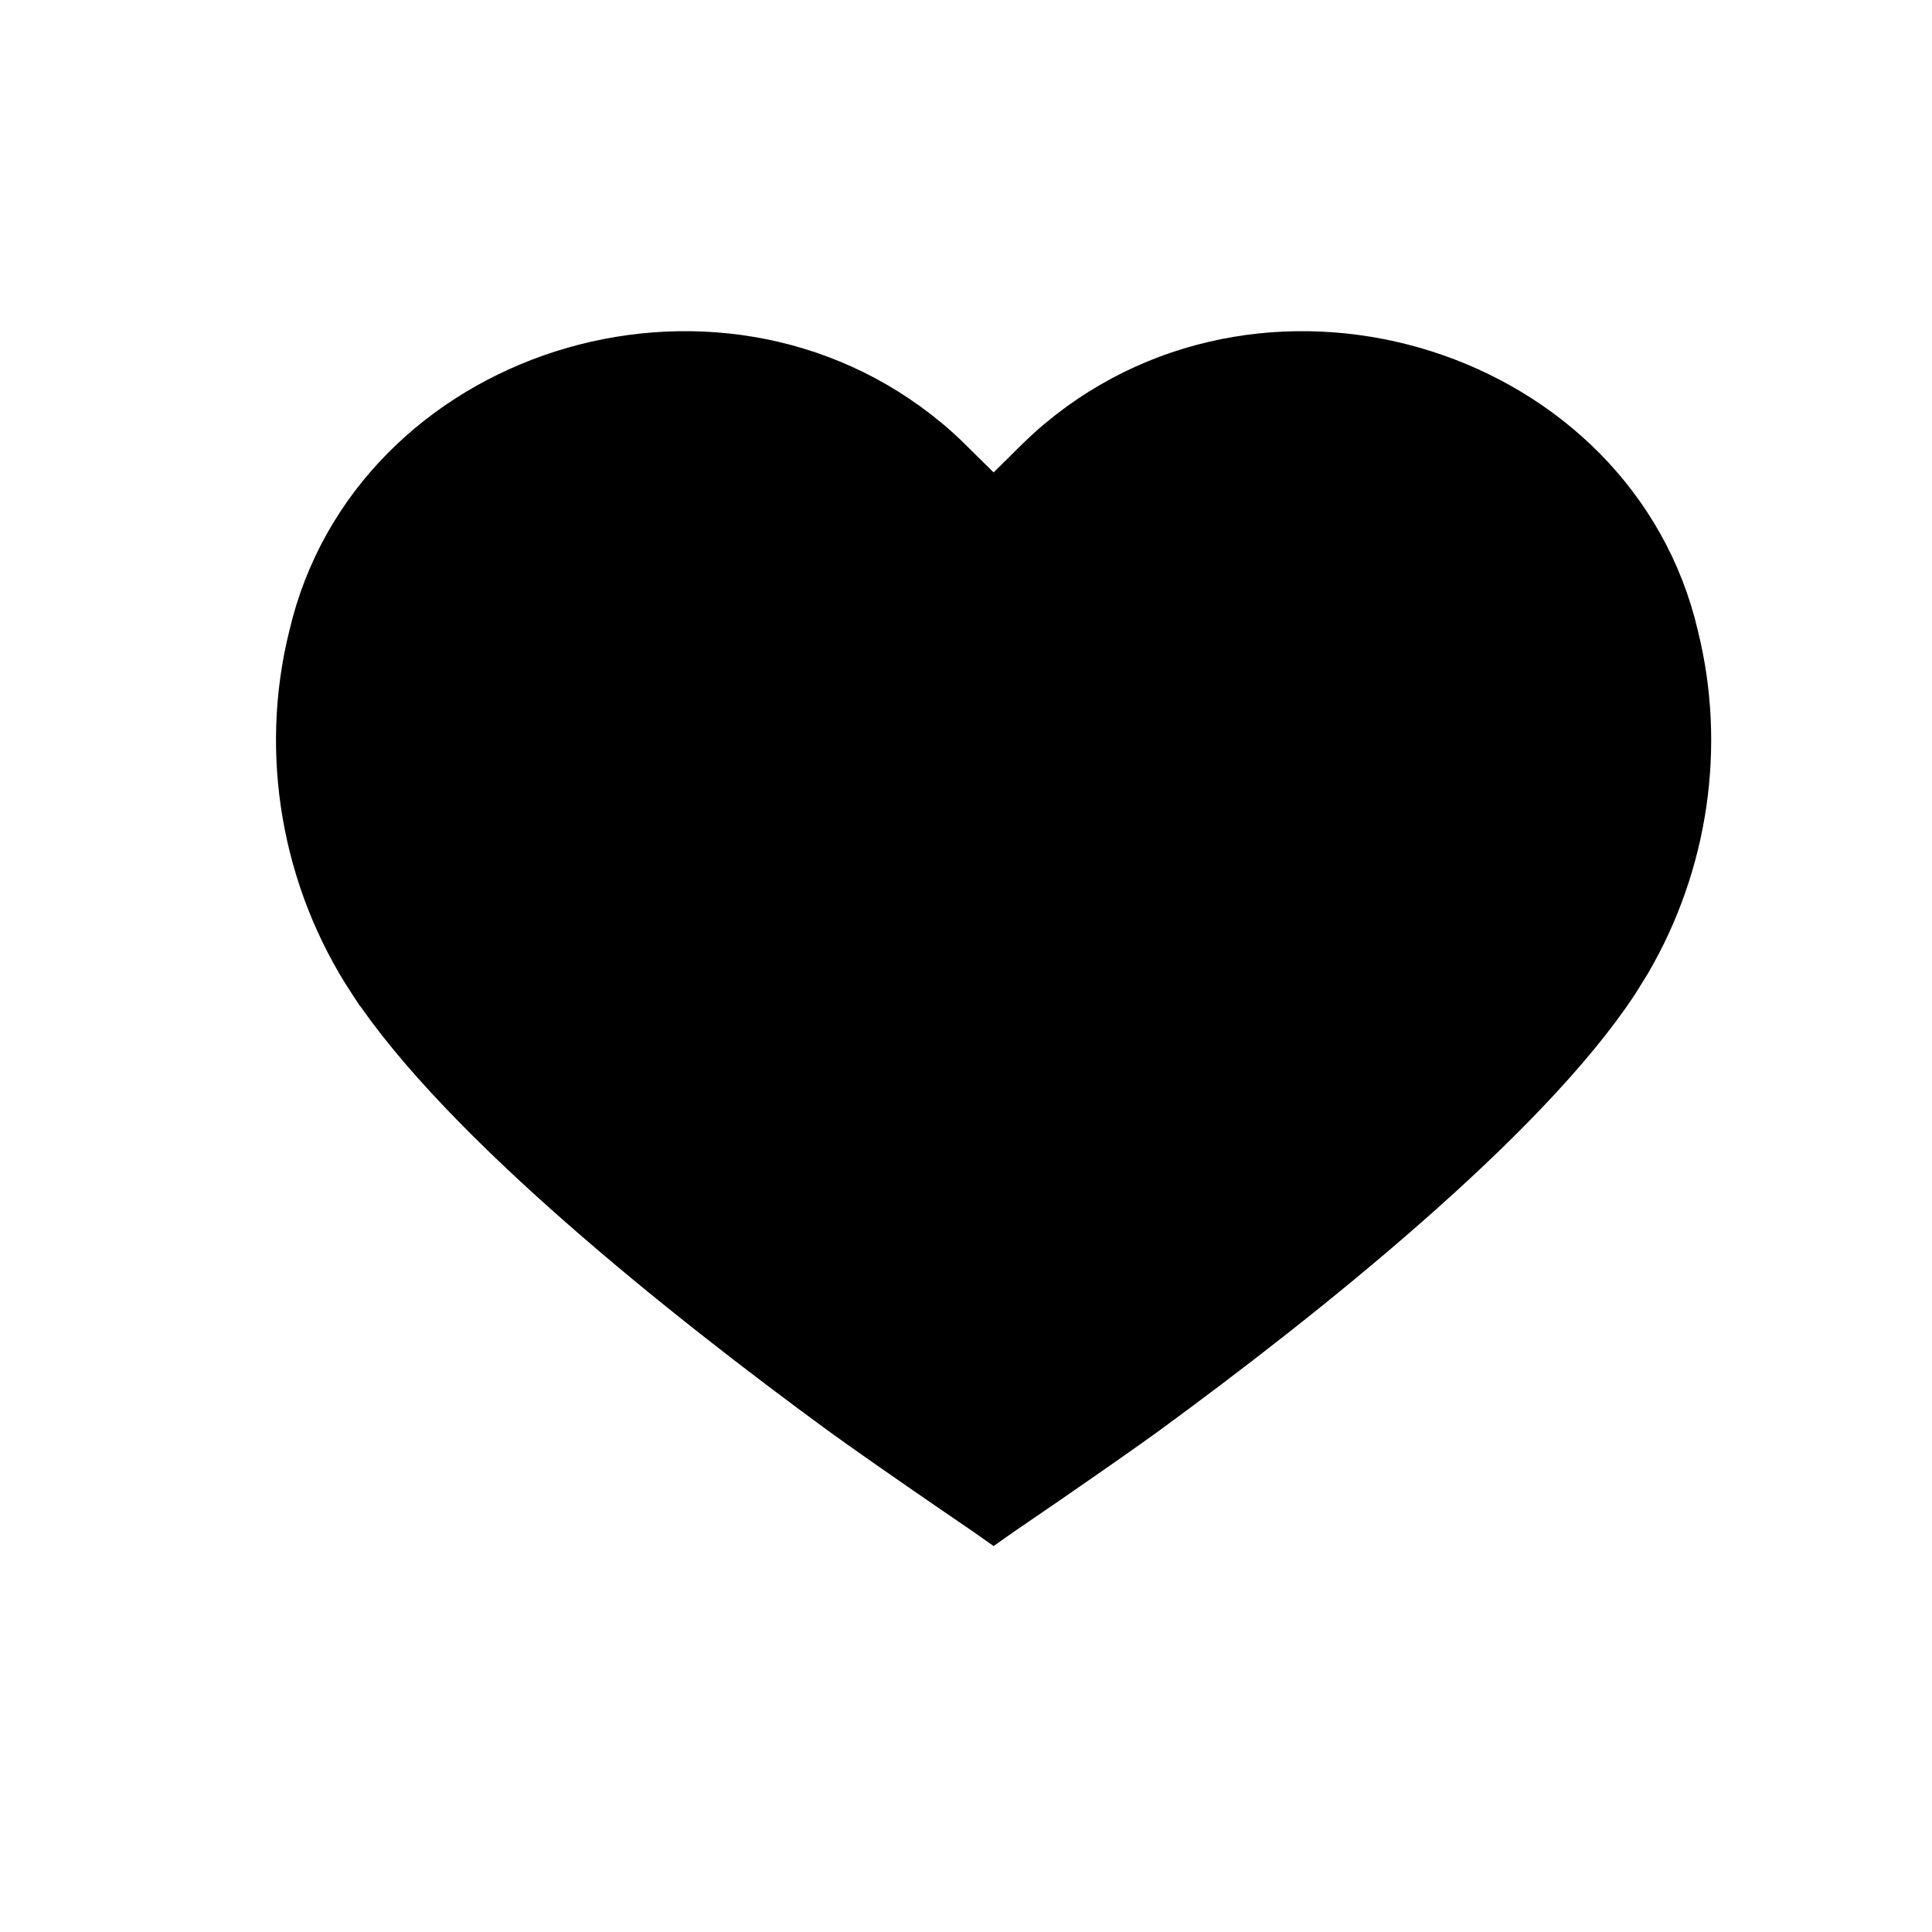 <?xml version="1.0" encoding="UTF-8"?> <svg xmlns="http://www.w3.org/2000/svg" width="35" height="35" viewBox="0 0 35 35" fill="none"><path d="M19.25 8.056C23.066 4.872 29.177 6.838 30.273 11.543L30.274 11.55C30.762 13.516 30.451 15.624 29.422 17.383L29.207 17.73C28.394 18.969 26.988 20.393 25.406 21.781C23.832 23.163 22.115 24.482 20.705 25.514C20.317 25.797 19.574 26.314 18.921 26.764C18.596 26.987 18.295 27.193 18.076 27.343C18.05 27.361 18.024 27.378 18 27.395C17.976 27.378 17.95 27.361 17.924 27.343C17.705 27.193 17.404 26.987 17.079 26.764C16.426 26.314 15.683 25.797 15.295 25.514C13.885 24.482 12.168 23.163 10.594 21.781C9.012 20.393 7.607 18.969 6.794 17.73H6.793C5.594 15.906 5.205 13.647 5.726 11.55L5.728 11.543C6.823 6.838 12.934 4.872 16.75 8.056L16.751 8.057C16.855 8.143 16.957 8.235 17.06 8.333L17.376 8.645C17.464 8.733 17.557 8.825 17.652 8.917L18 9.254L18.348 8.917L18.624 8.645C18.844 8.425 19.04 8.23 19.249 8.057L19.25 8.056Z" fill="black" stroke="black"></path></svg> 